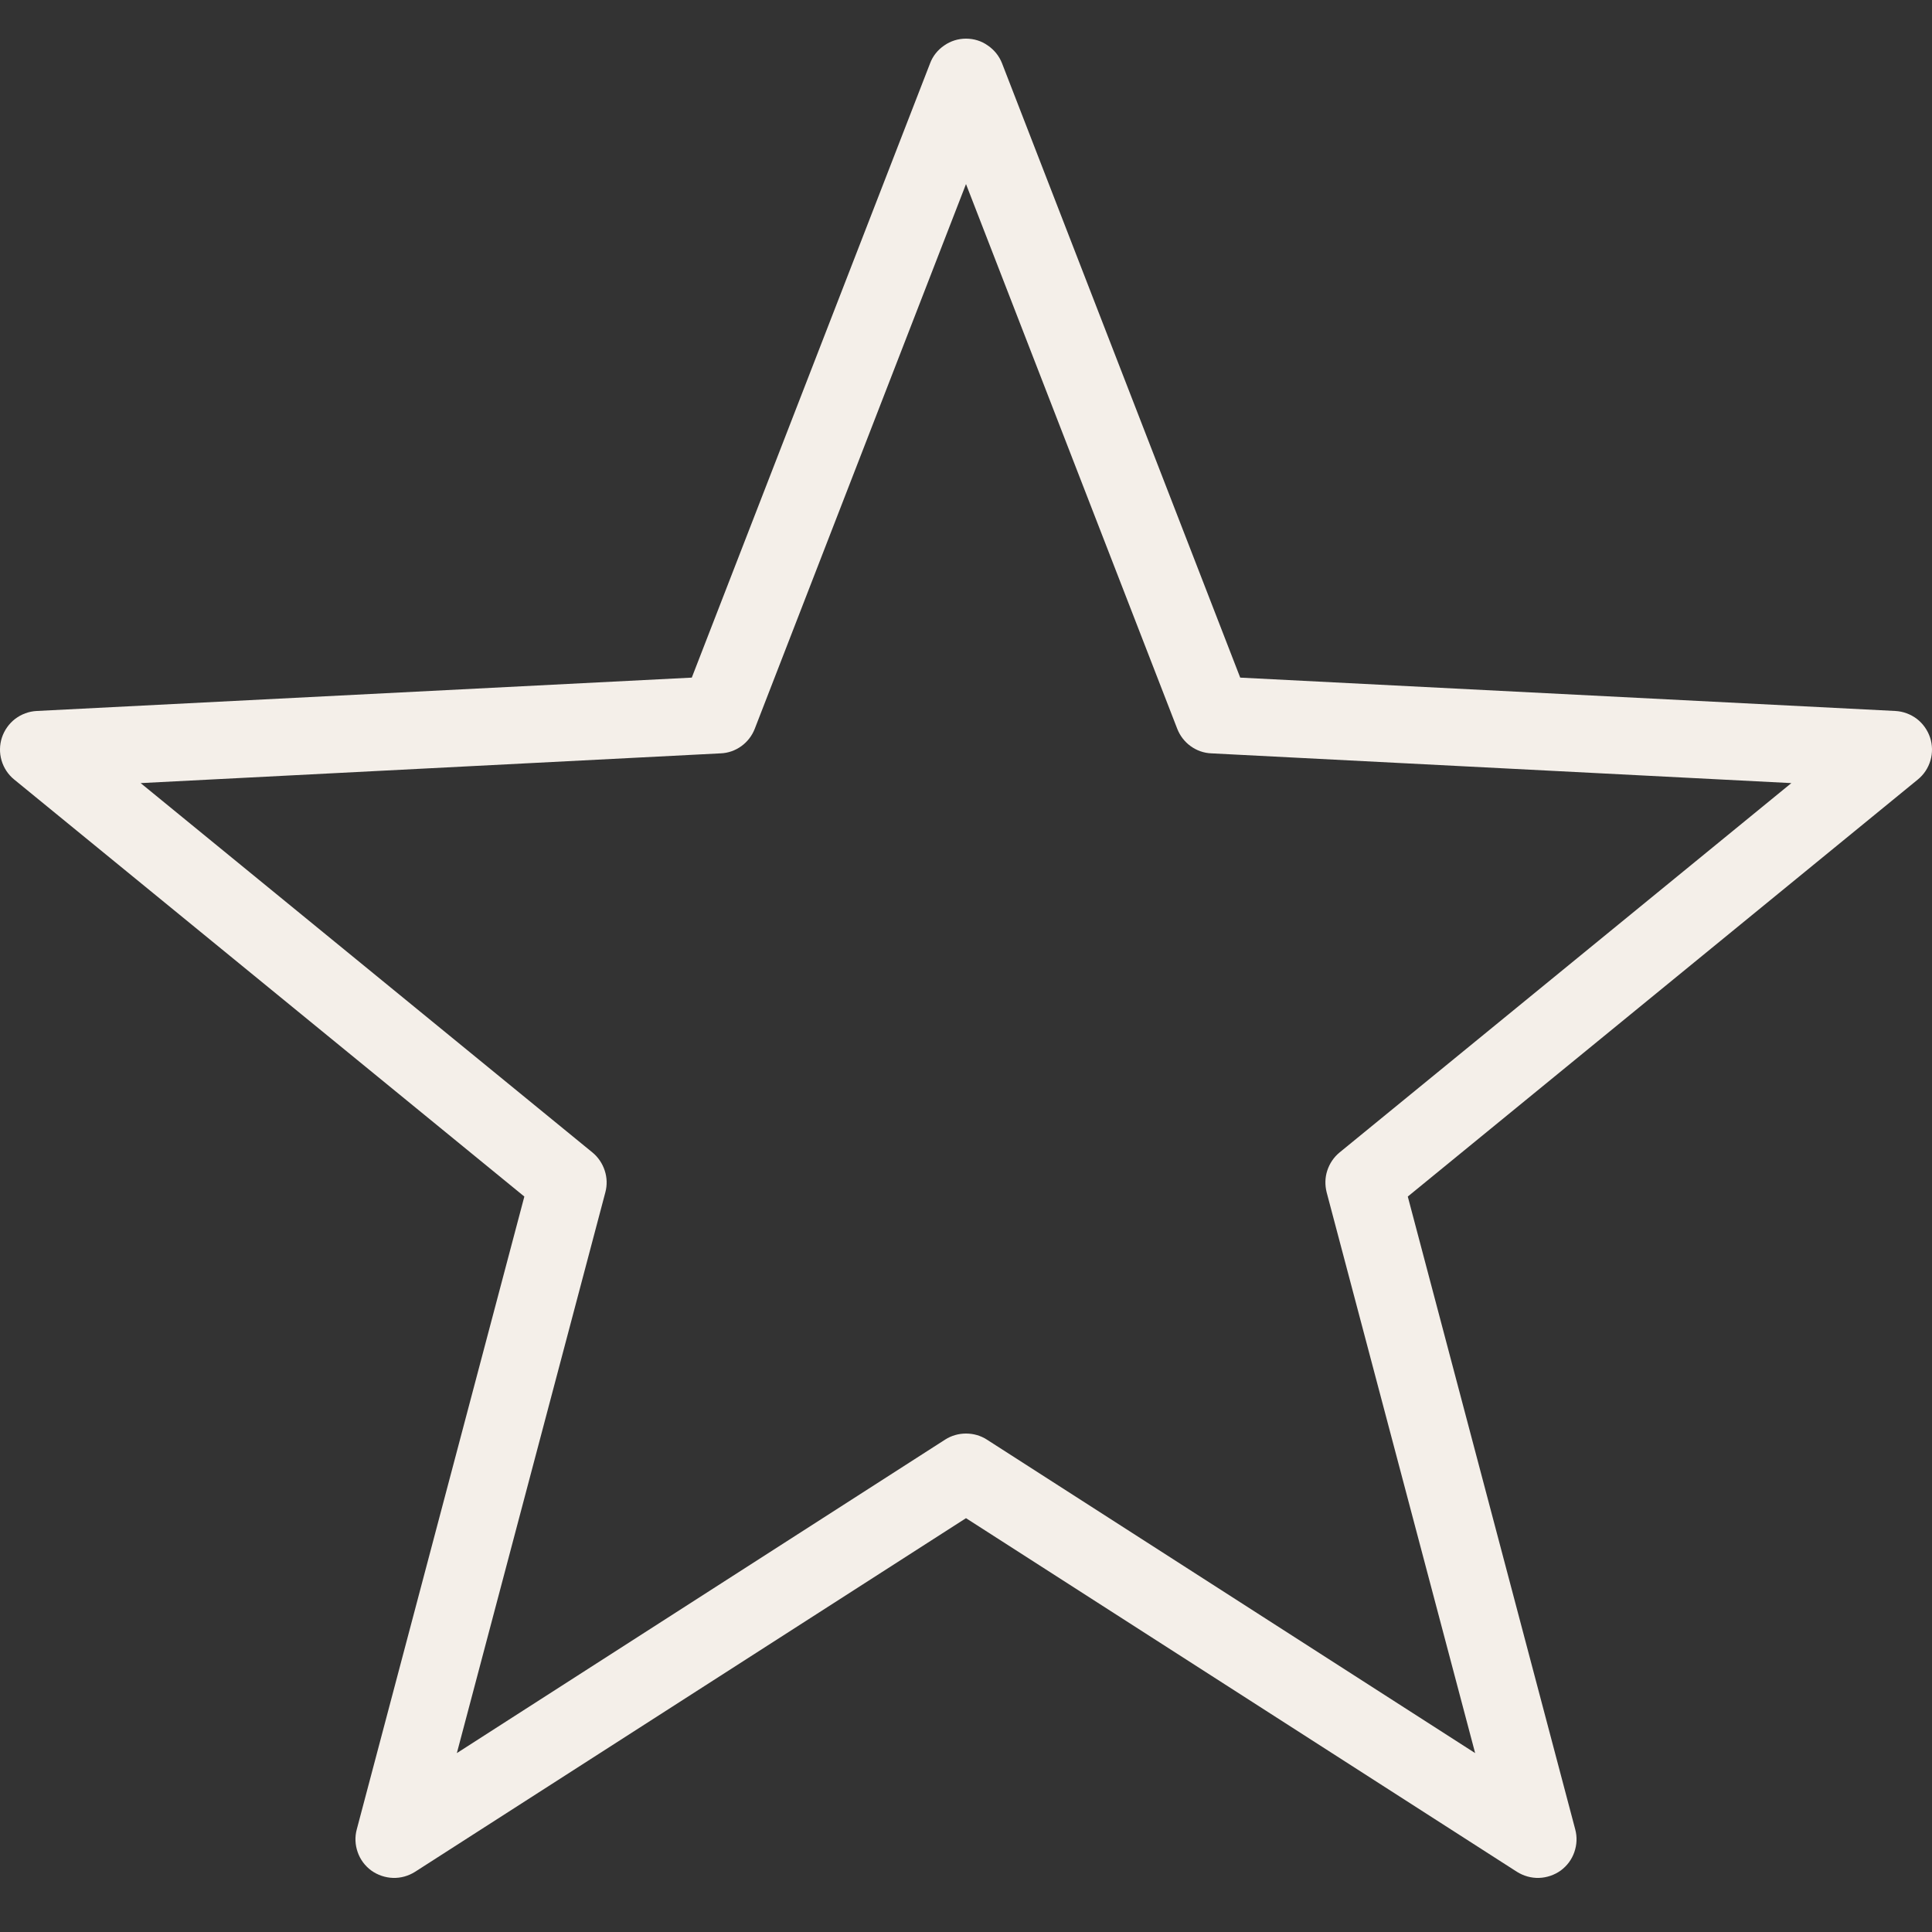 <svg width="15" height="15" viewBox="0 0 15 15" fill="none" xmlns="http://www.w3.org/2000/svg">
<rect x="0" y="0" width="15" height="15" fill="#333333" stroke="none"/>
<g id="Star_cream_empty" clip-path="url(#clip0_1573_6990)">
<path id="Vector" d="M7.5 0.3C7.44 0.3 7.381 0.318 7.331 0.353C7.281 0.387 7.242 0.435 7.221 0.492L5.371 5.261L0.285 5.52C0.224 5.523 0.166 5.545 0.118 5.581C0.07 5.618 0.034 5.669 0.015 5.726C-0.004 5.784 -0.005 5.846 0.012 5.904C0.029 5.962 0.063 6.014 0.11 6.052L4.071 9.29L2.77 14.203C2.754 14.262 2.757 14.323 2.777 14.38C2.797 14.438 2.834 14.487 2.883 14.523C2.932 14.558 2.991 14.578 3.051 14.58C3.112 14.582 3.171 14.565 3.222 14.533L7.5 11.787L11.778 14.533C11.829 14.565 11.889 14.582 11.949 14.58C12.009 14.578 12.068 14.558 12.117 14.523C12.166 14.487 12.203 14.438 12.223 14.38C12.243 14.323 12.246 14.262 12.23 14.203L10.93 9.29L14.89 6.052C14.937 6.014 14.971 5.962 14.988 5.904C15.005 5.846 15.004 5.784 14.985 5.726C14.966 5.669 14.93 5.618 14.882 5.581C14.834 5.545 14.776 5.523 14.715 5.52L9.629 5.261L7.78 0.492C7.758 0.435 7.719 0.387 7.669 0.353C7.62 0.318 7.561 0.3 7.5 0.3ZM7.5 1.429L9.14 5.658C9.161 5.712 9.197 5.759 9.244 5.793C9.291 5.827 9.347 5.847 9.405 5.849L13.908 6.08L10.4 8.948C10.356 8.984 10.323 9.033 10.305 9.088C10.287 9.142 10.286 9.201 10.3 9.257L11.453 13.611L7.662 11.177C7.614 11.146 7.558 11.13 7.5 11.13C7.443 11.13 7.386 11.146 7.338 11.177L3.547 13.611L4.7 9.257C4.715 9.201 4.713 9.142 4.695 9.088C4.677 9.033 4.644 8.984 4.6 8.948L1.092 6.08L5.595 5.849C5.653 5.847 5.709 5.827 5.756 5.793C5.803 5.759 5.839 5.712 5.86 5.658L7.5 1.429Z" fill="#F4EFE9"/>
</g>
<defs>
<clipPath id="clip0_1573_6990">
<rect width="15" height="15" fill="white"/>
</clipPath>
</defs>
</svg>
